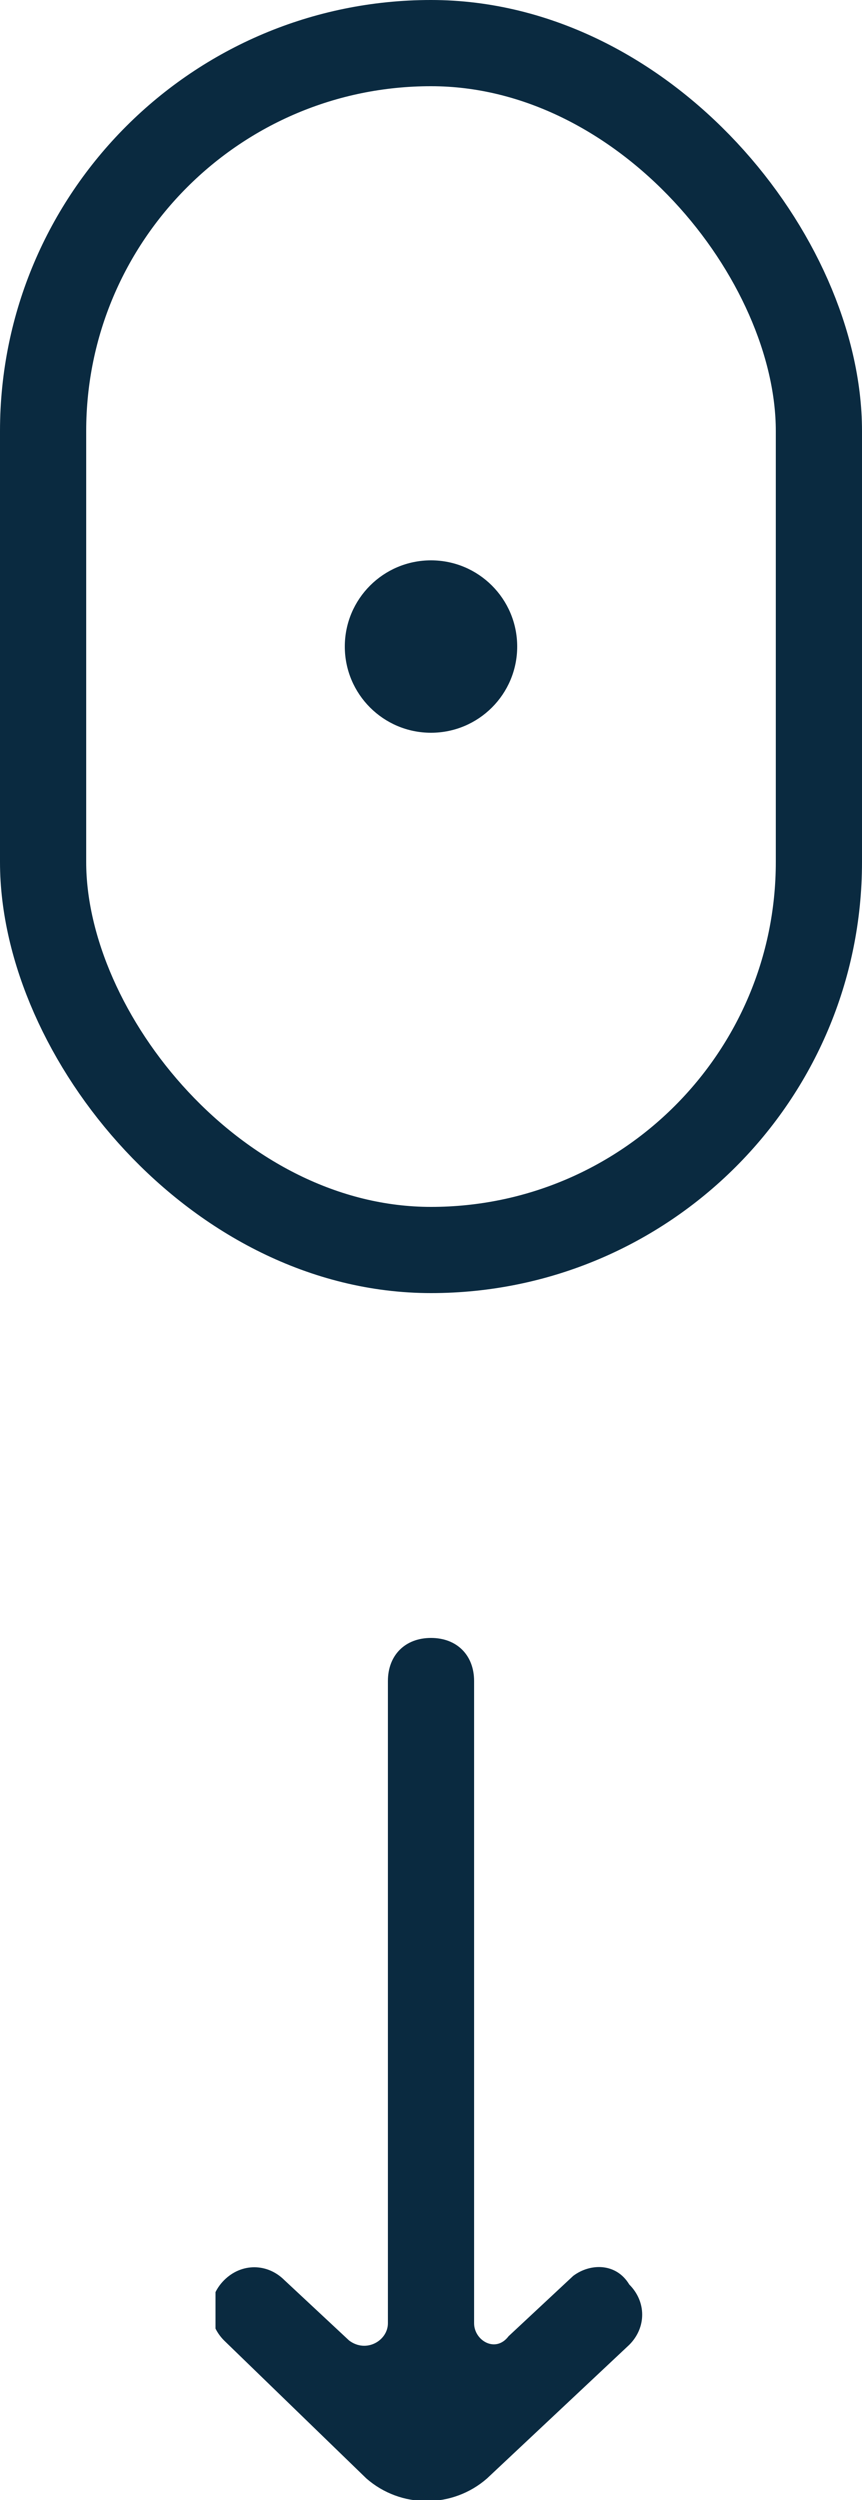 <svg width="20" height="58" viewBox="0 0 20 58" fill="none" xmlns="http://www.w3.org/2000/svg">
<g clip-path="url(#clip0)">
<path d="M13.3 52.8L11.8 54.2C11.5 54.6 11 54.3 11 53.9V39C11 38.4 10.6 38 10 38C9.4 38 9 38.4 9 39V53.9C9 54.3 8.5 54.6 8.1 54.3L6.6 52.9C6.2 52.5 5.6 52.5 5.2 52.9C4.8 53.3 4.8 53.9 5.2 54.3L8.5 57.5C9.3 58.2 10.5 58.2 11.3 57.5L14.6 54.4C15 54 15 53.4 14.6 53C14.3 52.5 13.7 52.5 13.3 52.8Z" fill="#0A2A40"/>
</g>
<rect x="1" y="1" width="18" height="28" rx="9" stroke="#0A2A40" stroke-width="2"/>
<circle cx="10" cy="15" r="2" fill="#0A2A40"/>
<defs>
<clipPath id="clip0">
<rect width="10" height="20" fill="white" transform="translate(5 38)"/>
</clipPath>
</defs>
</svg>

